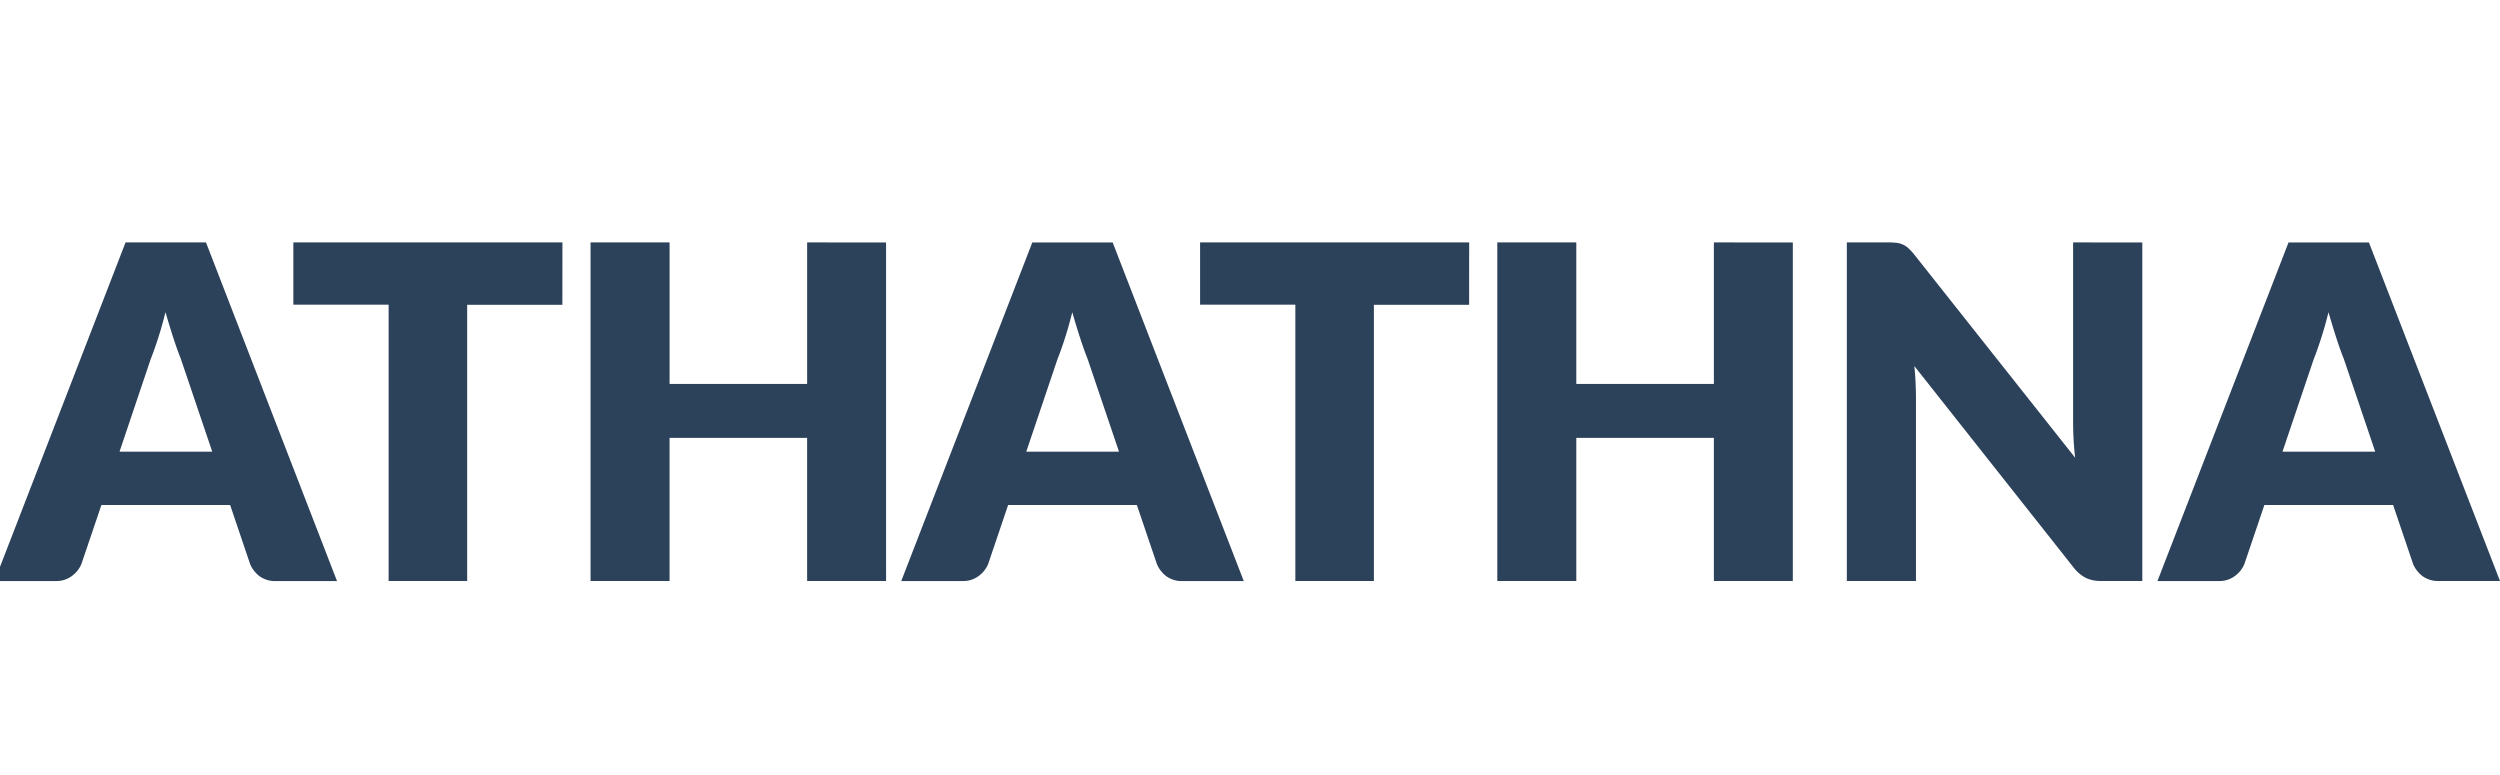 <svg xmlns="http://www.w3.org/2000/svg" xmlns:xlink="http://www.w3.org/1999/xlink" width="142" height="44" viewBox="0 0 142 44">
  <defs>
    <clipPath id="clip-Logo">
      <rect width="142" height="44"/>
    </clipPath>
  </defs>
  <g id="Logo" clip-path="url(#clip-Logo)">
    <path id="Path_181" data-name="Path 181" d="M12.055-5.6l-1.782-5.266q-.2-.5-.422-1.181T9.4-13.524q-.2.805-.422,1.491t-.422,1.188L6.789-5.6Zm7.088,7.352H15.685a1.509,1.509,0,0,1-.937-.271,1.719,1.719,0,0,1-.541-.693L13.072-2.569H5.76L4.624.783A1.6,1.6,0,0,1,4.1,1.45a1.455,1.455,0,0,1-.931.3H-.312L7.132-17.484H11.7Zm12.8-15.694H26.535V1.747H22.074V-13.947H16.662v-3.537H31.946Zm18.386-3.537V1.747H45.845V-6.384H38.031V1.747H33.544V-17.484h4.488v8.038h7.814v-8.038ZM63.558-5.6l-1.782-5.266q-.2-.5-.422-1.181t-.449-1.472q-.2.805-.422,1.491t-.422,1.188L58.292-5.6Zm7.088,7.352H67.188a1.509,1.509,0,0,1-.937-.271A1.719,1.719,0,0,1,65.71.783L64.574-2.569H57.262L56.127.783a1.6,1.6,0,0,1-.521.667,1.455,1.455,0,0,1-.931.3H51.191l7.444-19.231H63.2Zm12.8-15.694H78.037V1.747H73.576V-13.947H68.165v-3.537H83.449Zm18.386-3.537V1.747H97.348V-6.384H89.534V1.747H85.046V-17.484h4.488v8.038h7.814v-8.038Zm19.851,0V1.747h-2.323a2.02,2.02,0,0,1-.865-.165,2.116,2.116,0,0,1-.693-.574l-9.068-11.47q.053.515.073,1t.02.9V1.747H104.9V-17.484h2.349a3.786,3.786,0,0,1,.488.026,1.247,1.247,0,0,1,.356.1,1.189,1.189,0,0,1,.3.2,3.469,3.469,0,0,1,.33.356l9.147,11.549q-.066-.554-.092-1.076t-.026-.983V-17.484ZM134.912-5.6l-1.782-5.266q-.2-.5-.422-1.181t-.449-1.472q-.2.805-.422,1.491t-.422,1.188L129.646-5.6ZM142,1.747h-3.458a1.51,1.51,0,0,1-.937-.271,1.719,1.719,0,0,1-.541-.693l-1.135-3.353h-7.312L127.481.783a1.6,1.6,0,0,1-.521.667,1.455,1.455,0,0,1-.931.3h-3.485l7.444-19.231h4.567Z" transform="translate(0 31.253)" fill="#2c415a"/>
  </g>
</svg>
